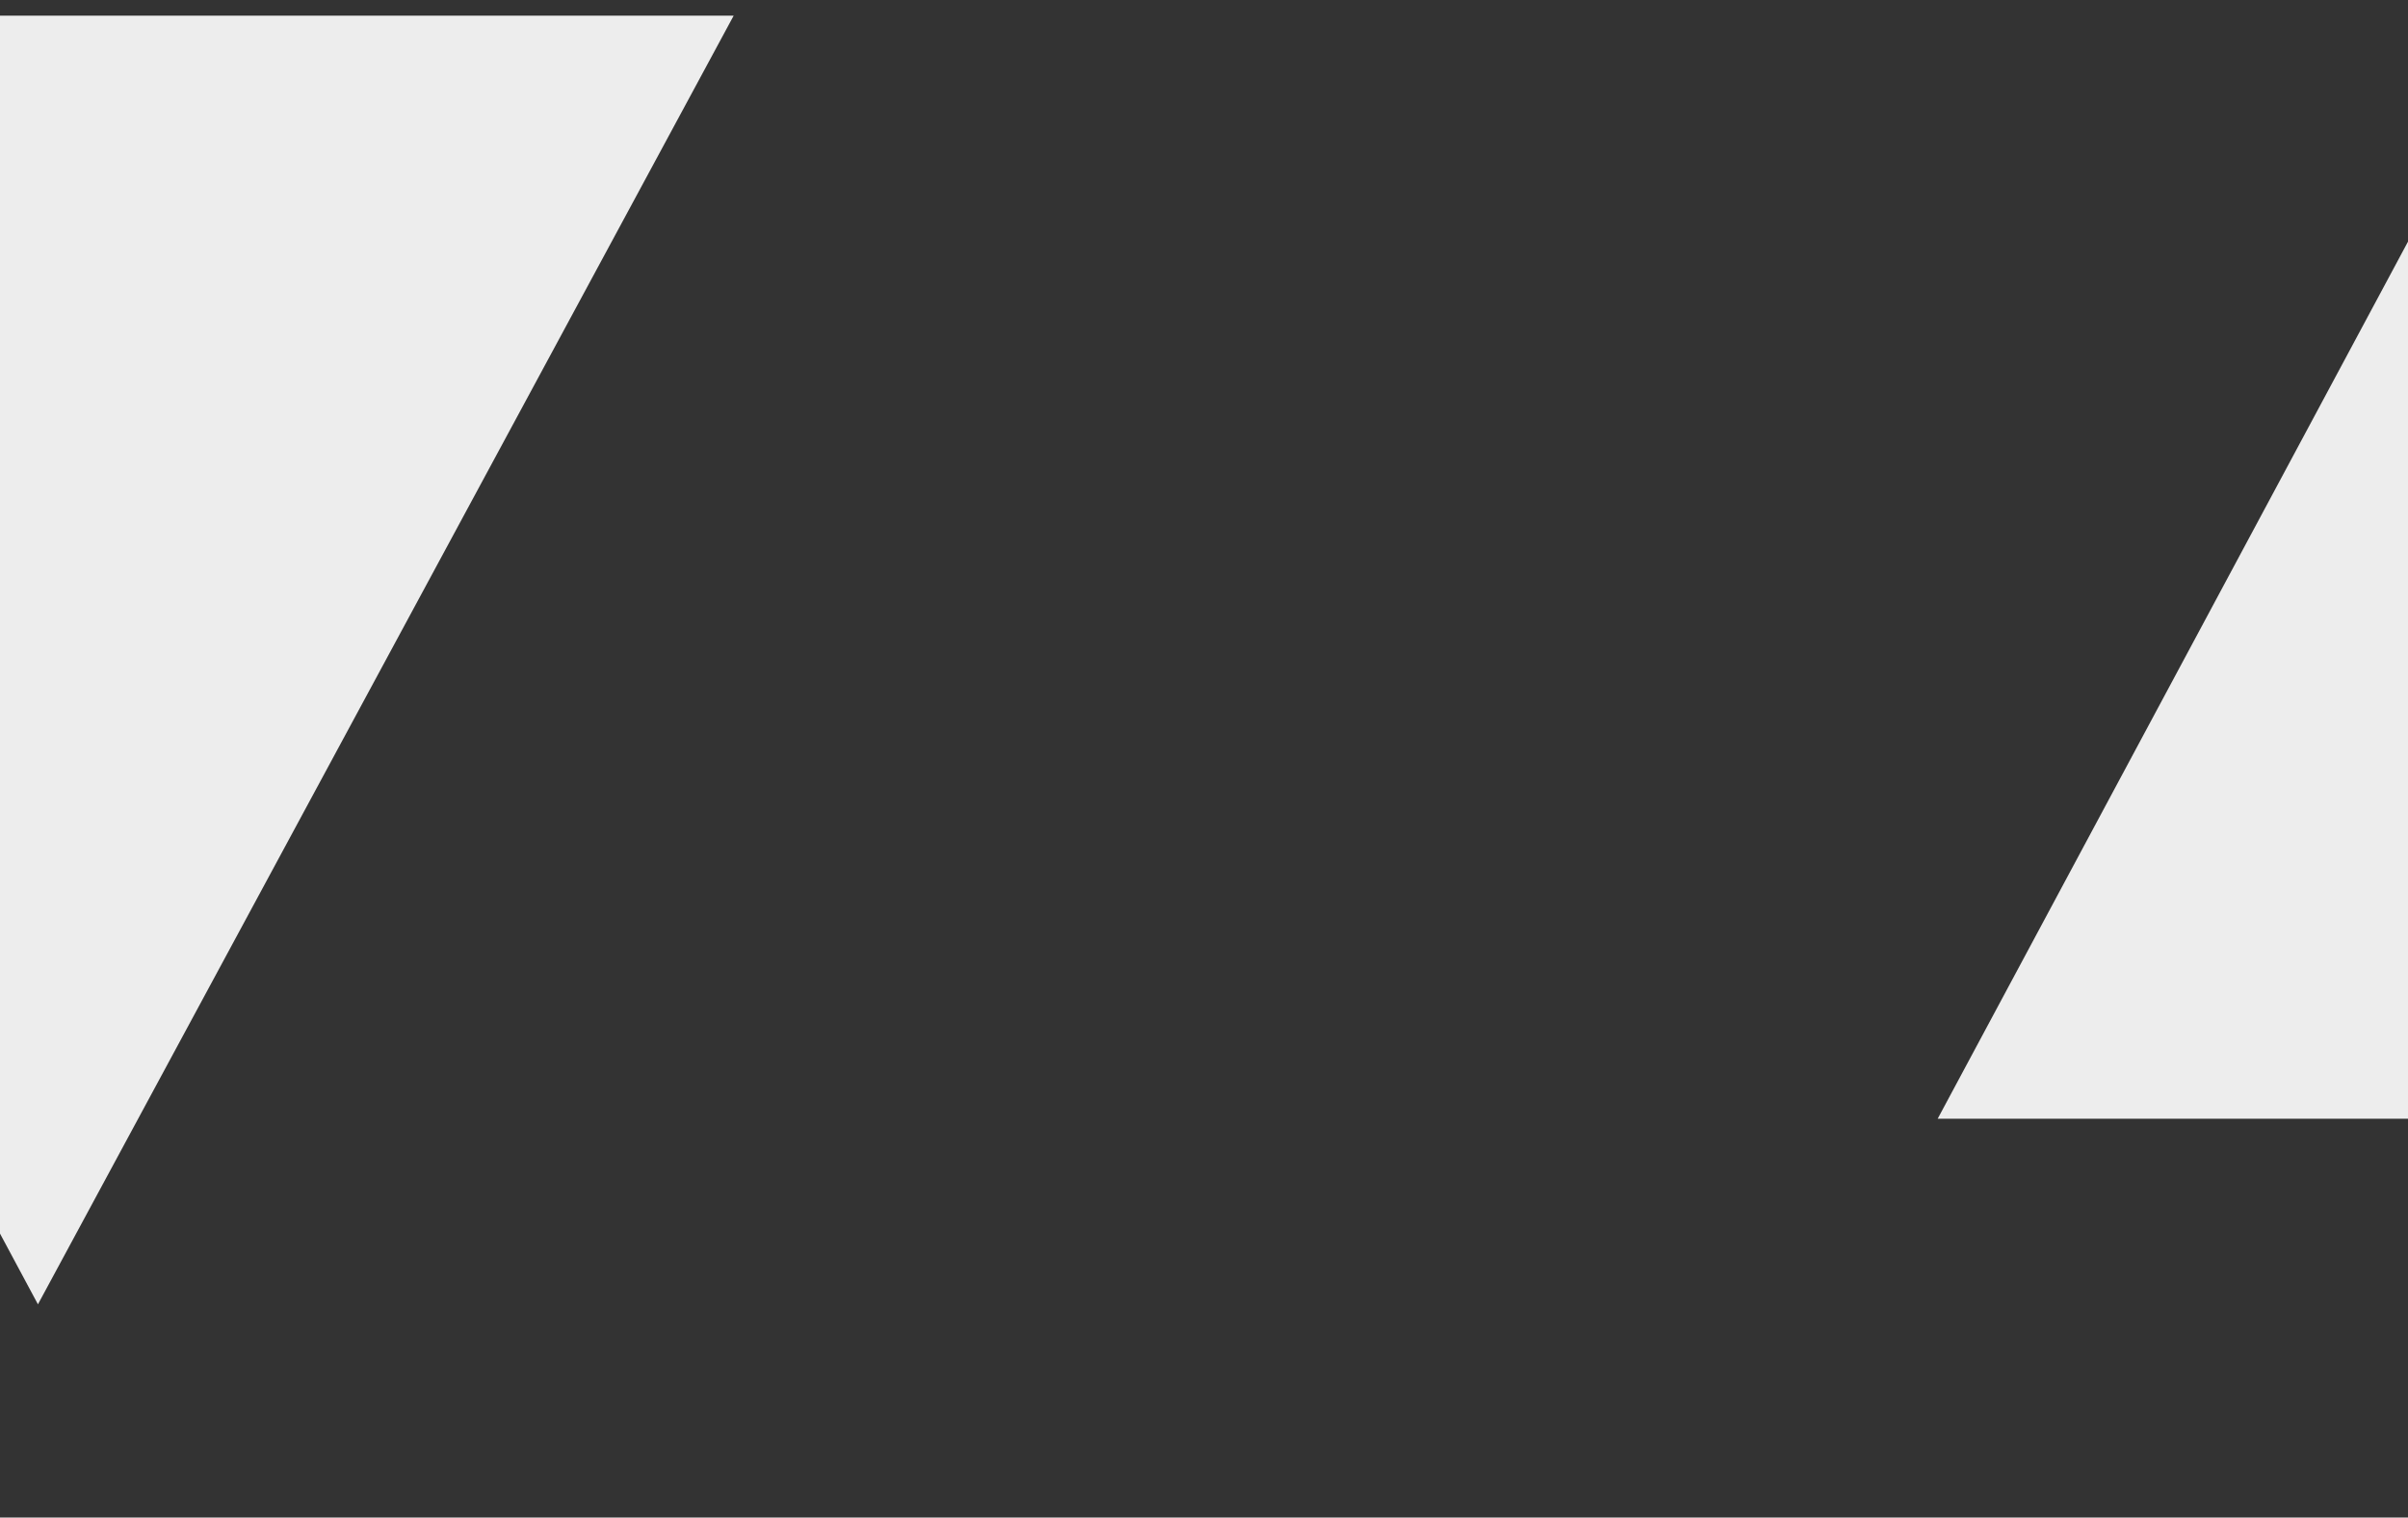<?xml version="1.0" encoding="UTF-8"?>
<svg xmlns="http://www.w3.org/2000/svg" xmlns:xlink="http://www.w3.org/1999/xlink" width="1920" height="1210" viewBox="0 0 1920 1210">
  <rect x="0" y="0" width="1920" height="1210" fill="#333333" stroke="none"/>
  <defs>
    <clipPath id="a">
      <rect width="1920" height="1210" transform="translate(-160 989)" fill="red" stroke="#707070" stroke-width="1" opacity="0.41"></rect>
    </clipPath>
  </defs>
  <g transform="translate(160 -989)" clip-path="url(#a)">
    <path d="M1133.7,9.085H27.97L578.955,1036.617Z" transform="translate(-708.704 992.383)" fill="#ededed"></path>
    <path d="M1133.7,1036.617H27.97L578.955,9.085Z" transform="translate(1357.03 844.383)" fill="#ededed"></path>
  </g>
</svg>
